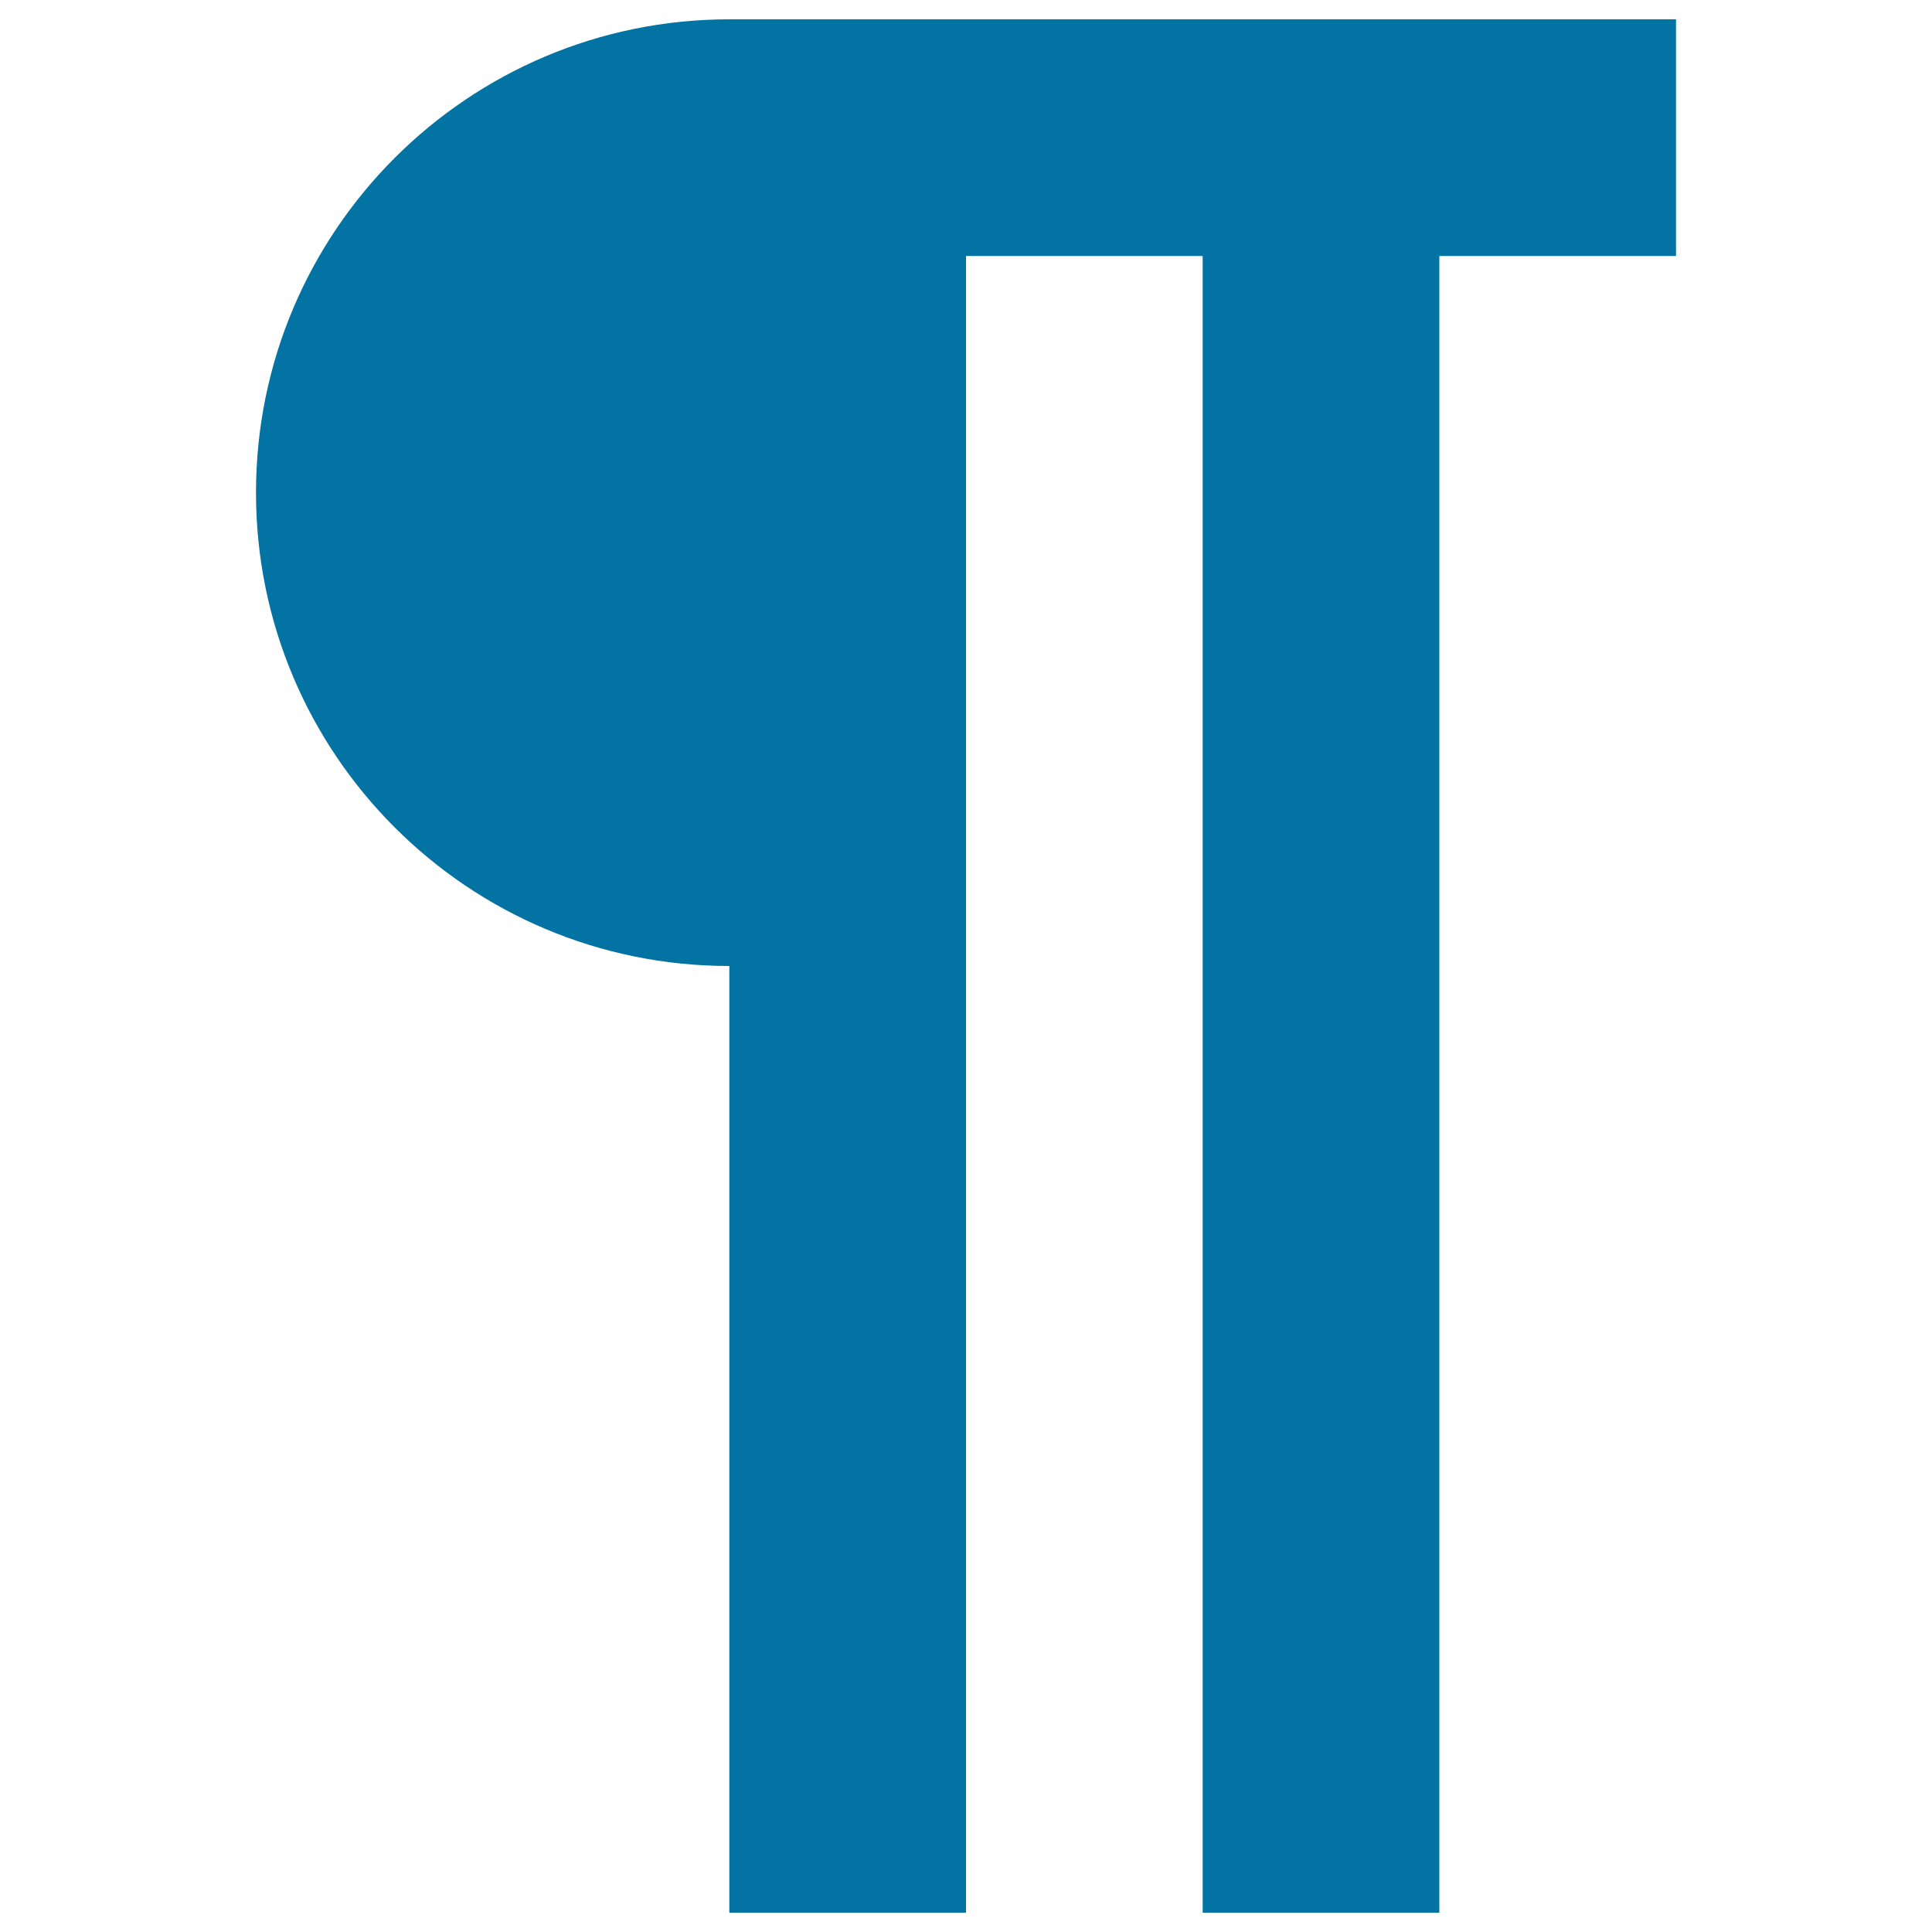 <svg xmlns="http://www.w3.org/2000/svg" viewBox="0 0 1000 1000" style="fill:#0273a2">
<title>Pilcrow SVG icon</title>
<g><path d="M377.5,10h490v122.5H745V990H622.5V132.5H500V990H377.5V500c-135.3,0-245-109.7-245-245C132.5,119.7,242.2,10,377.5,10z"/></g>
</svg>